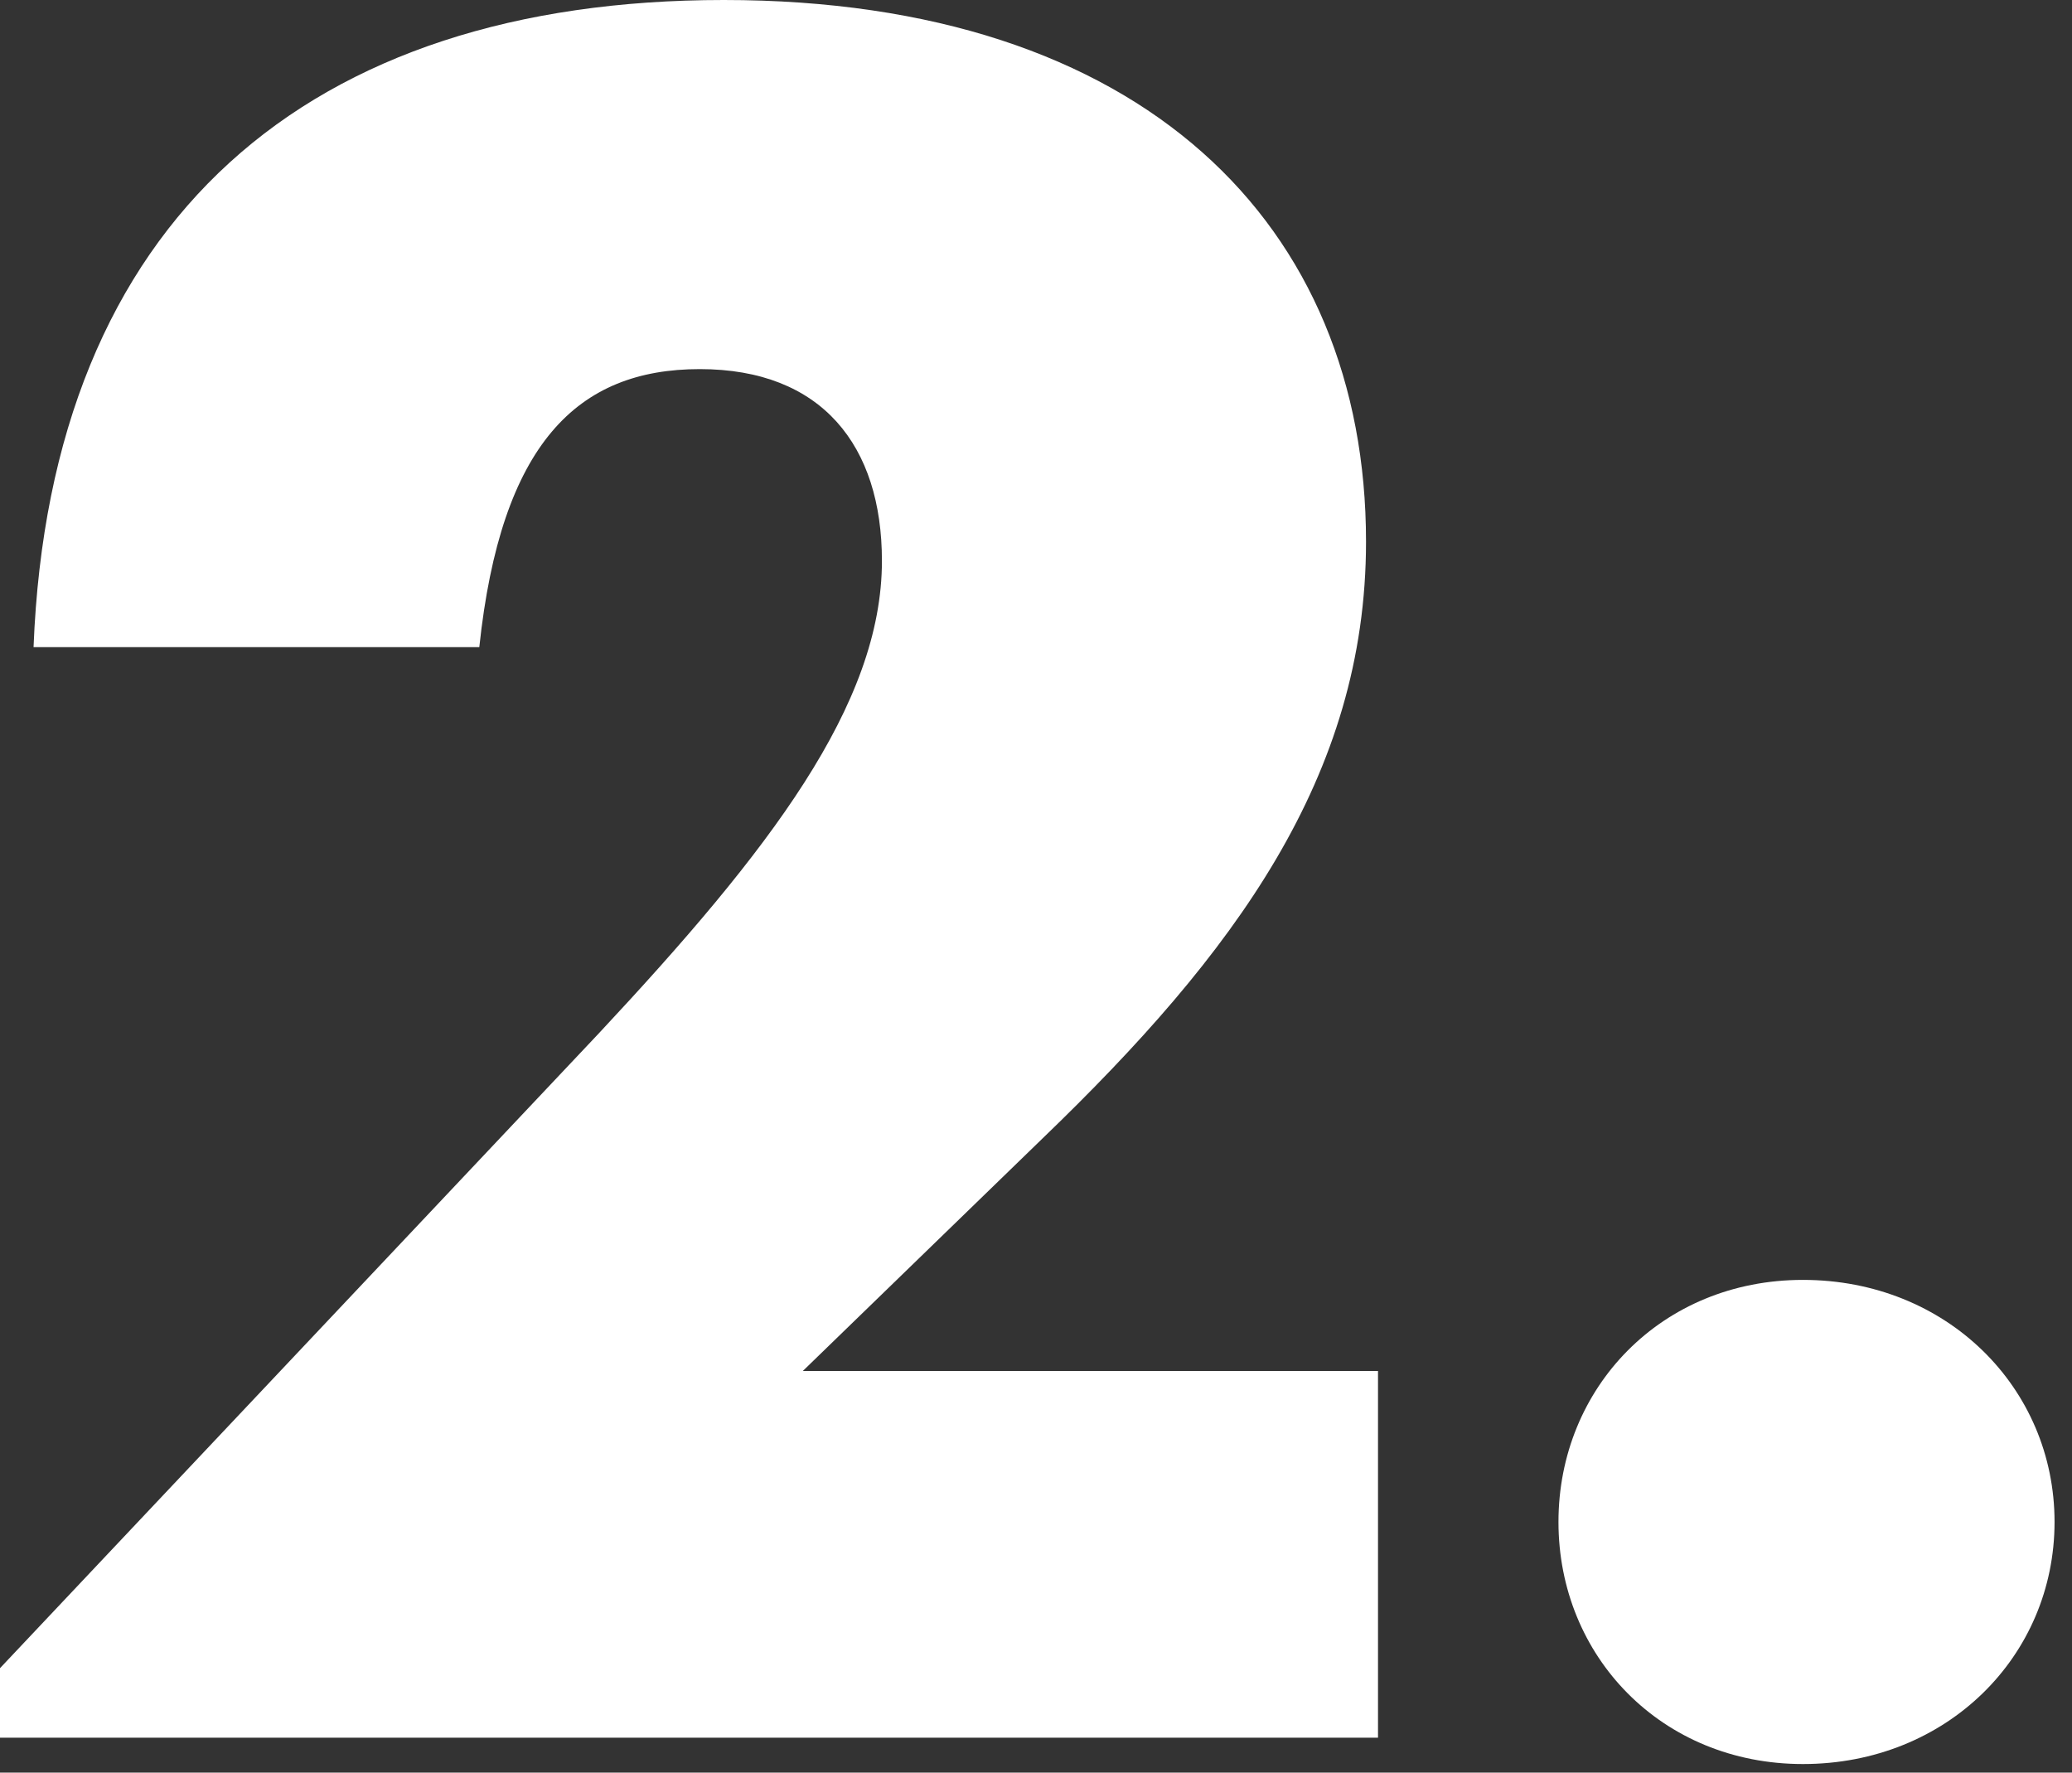 <?xml version="1.0" encoding="UTF-8"?>
<svg xmlns="http://www.w3.org/2000/svg" width="83" height="71" viewBox="0 0 83 71" fill="none">
  <rect x="0" y="0" width="83" height="71" fill="#333333" stroke="none"/>
  <path d="M72.221 70.656C66.557 70.656 62.429 66.336 62.429 60.96C62.429 55.584 66.557 51.264 72.221 51.264C77.981 51.264 82.301 55.584 82.301 60.96C82.301 66.336 77.981 70.656 72.221 70.656Z" fill="white"></path>
  <path d="M0 69.6V66.816L24 41.376C30.816 34.08 35.328 28.224 35.328 22.464C35.328 17.856 32.928 14.784 28.032 14.784C23.136 14.784 20.064 17.76 19.2 25.92H1.344C2.016 8.736 12.384 0 28.992 0C45.792 0 54.72 9.024 54.72 21.696C54.72 31.104 49.44 38.208 41.76 45.6L32.16 54.912H55.2V69.6H0Z" fill="white"></path>
</svg>
